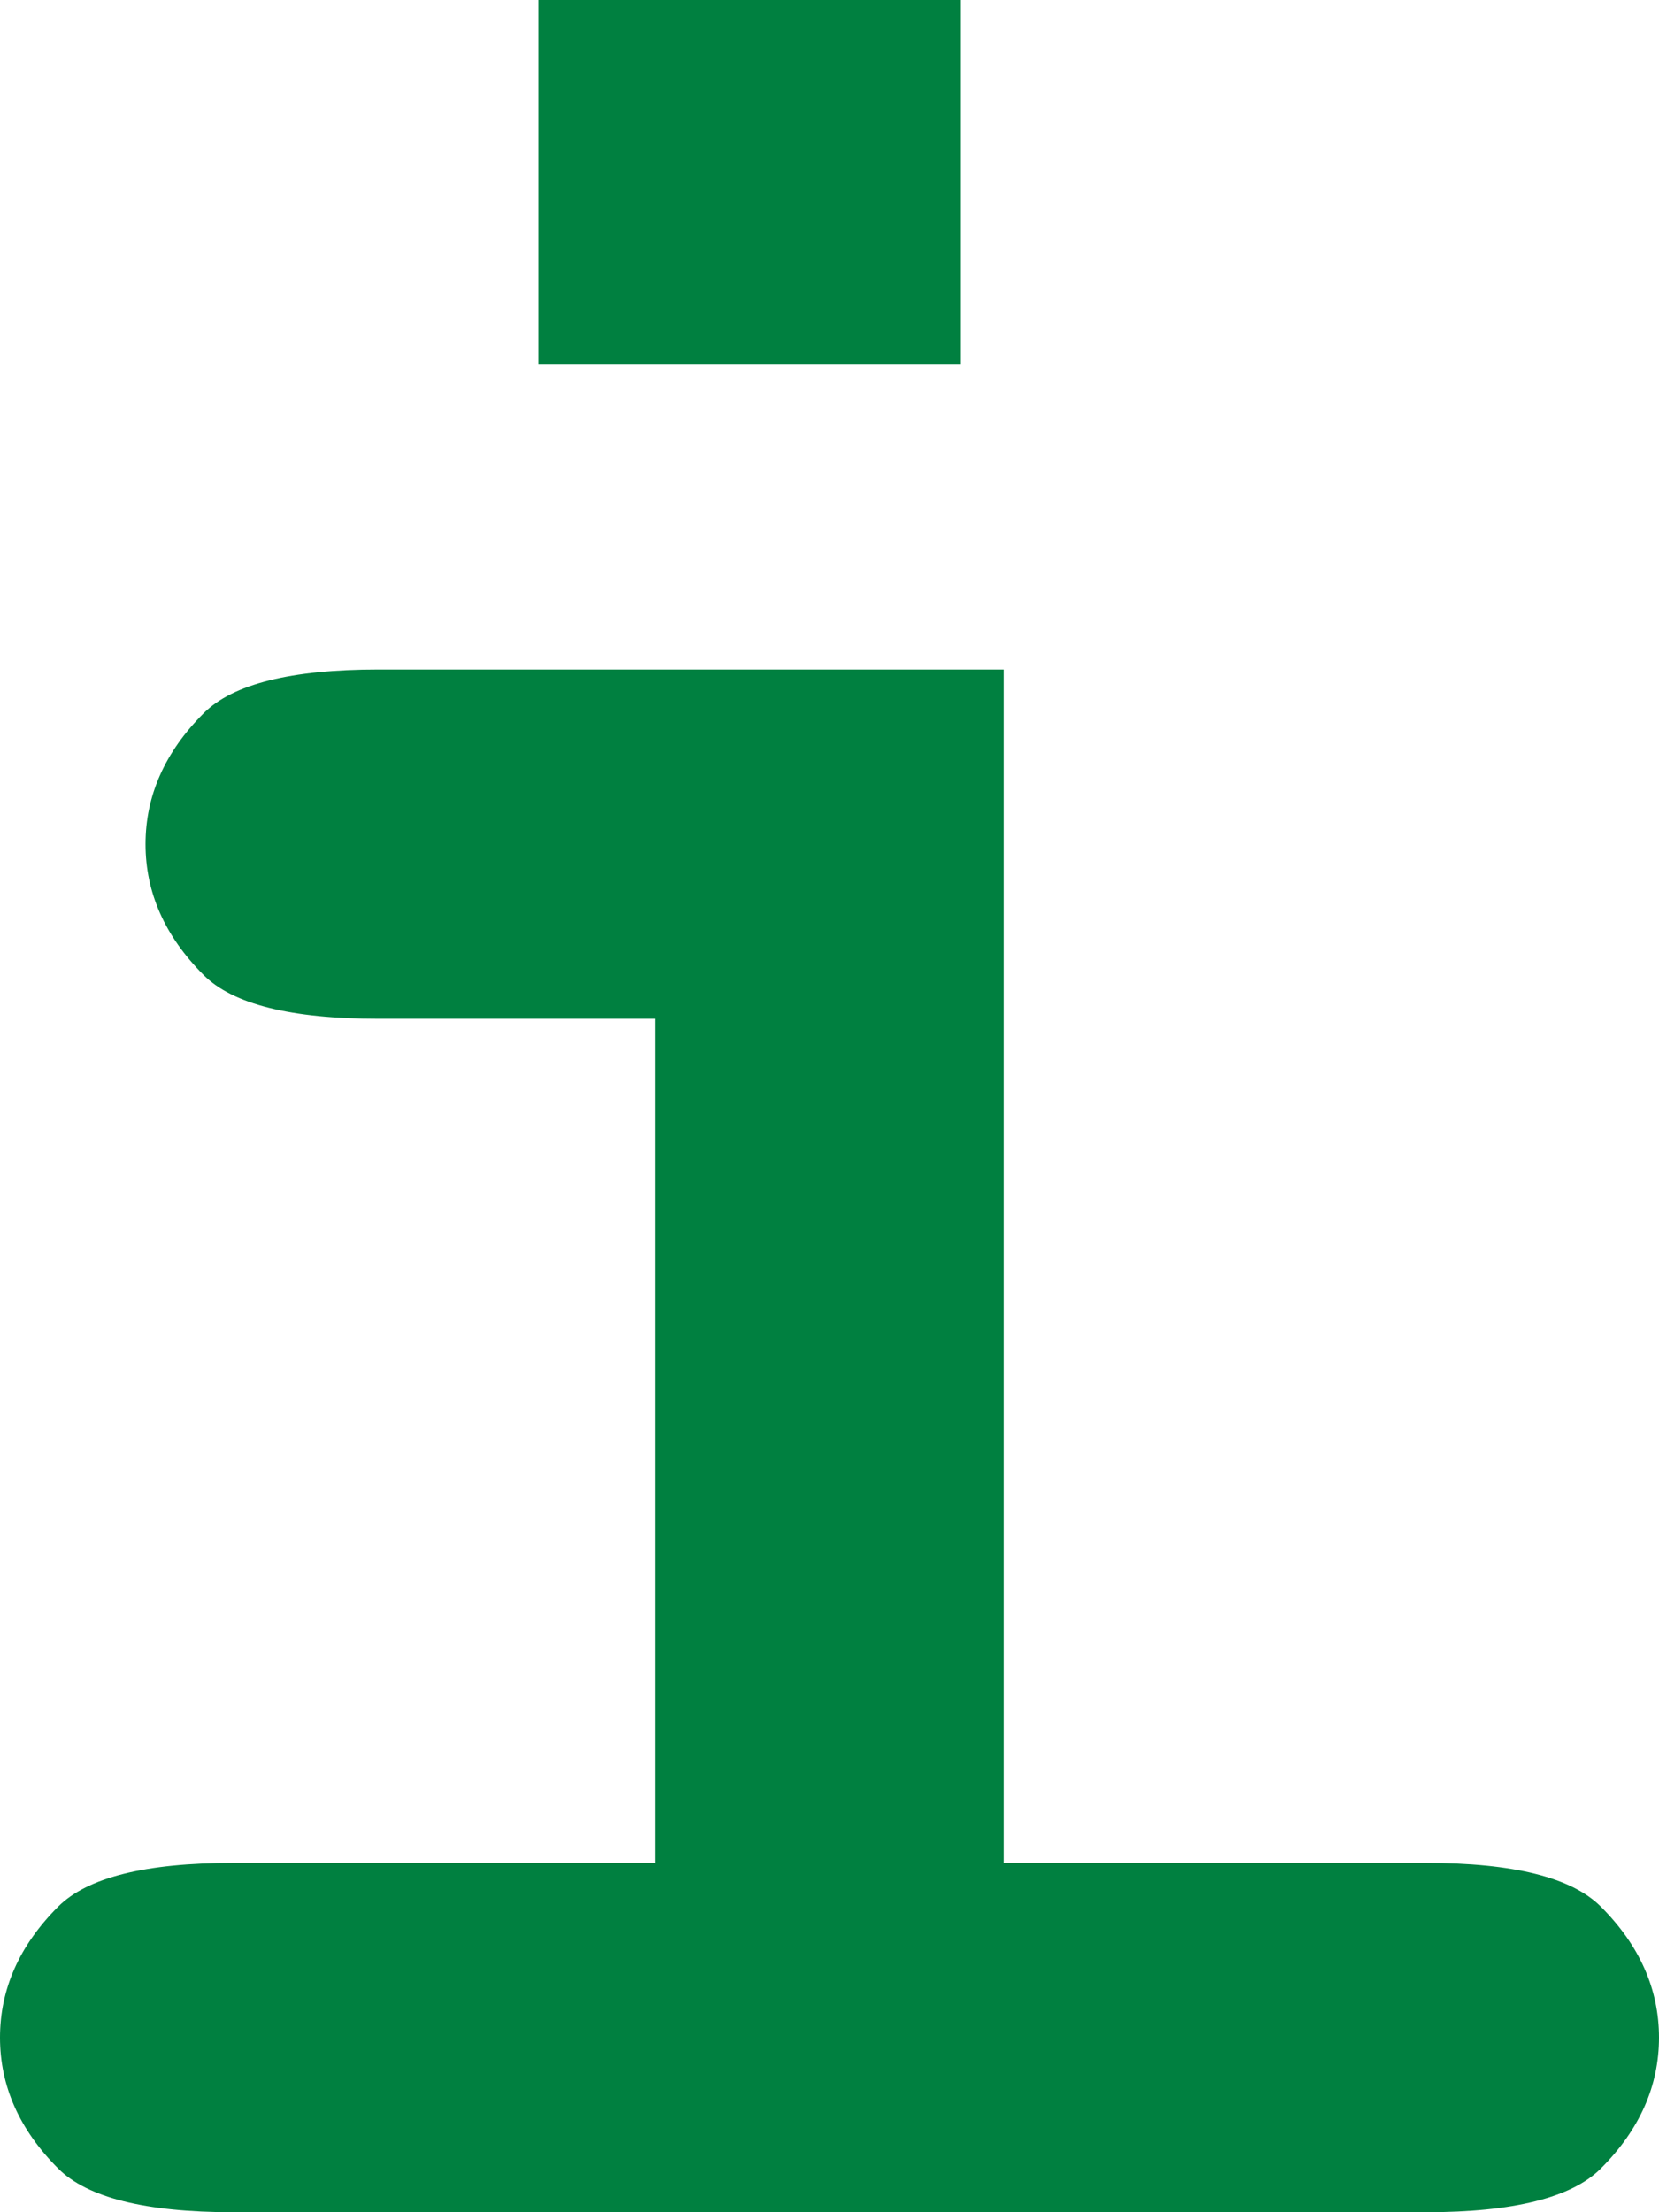 <?xml version="1.0" encoding="UTF-8" standalone="no"?>
<svg xmlns:xlink="http://www.w3.org/1999/xlink" height="7.6px" width="5.7px" xmlns="http://www.w3.org/2000/svg">
  <g transform="matrix(1.0, 0.0, 0.0, 1.0, 2.85, 3.8)">
    <path d="M0.45 -3.8 L0.45 -2.55 -1.0 -2.55 -1.0 -3.8 0.45 -3.8 M0.6 -1.5 L0.6 2.6 2.05 2.6 Q2.5 2.6 2.65 2.75 2.85 2.95 2.85 3.2 2.85 3.45 2.65 3.65 2.5 3.8 2.05 3.8 L-2.05 3.8 Q-2.5 3.8 -2.65 3.65 -2.85 3.45 -2.85 3.2 -2.85 2.95 -2.65 2.75 -2.5 2.6 -2.05 2.6 L-0.6 2.6 -0.6 -0.3 -1.55 -0.3 Q-2.0 -0.3 -2.15 -0.45 -2.35 -0.65 -2.35 -0.9 -2.35 -1.15 -2.15 -1.35 -2.0 -1.5 -1.55 -1.5 L0.6 -1.5" fill="#008040" fill-rule="evenodd" stroke="none"/>
  </g>
</svg>
